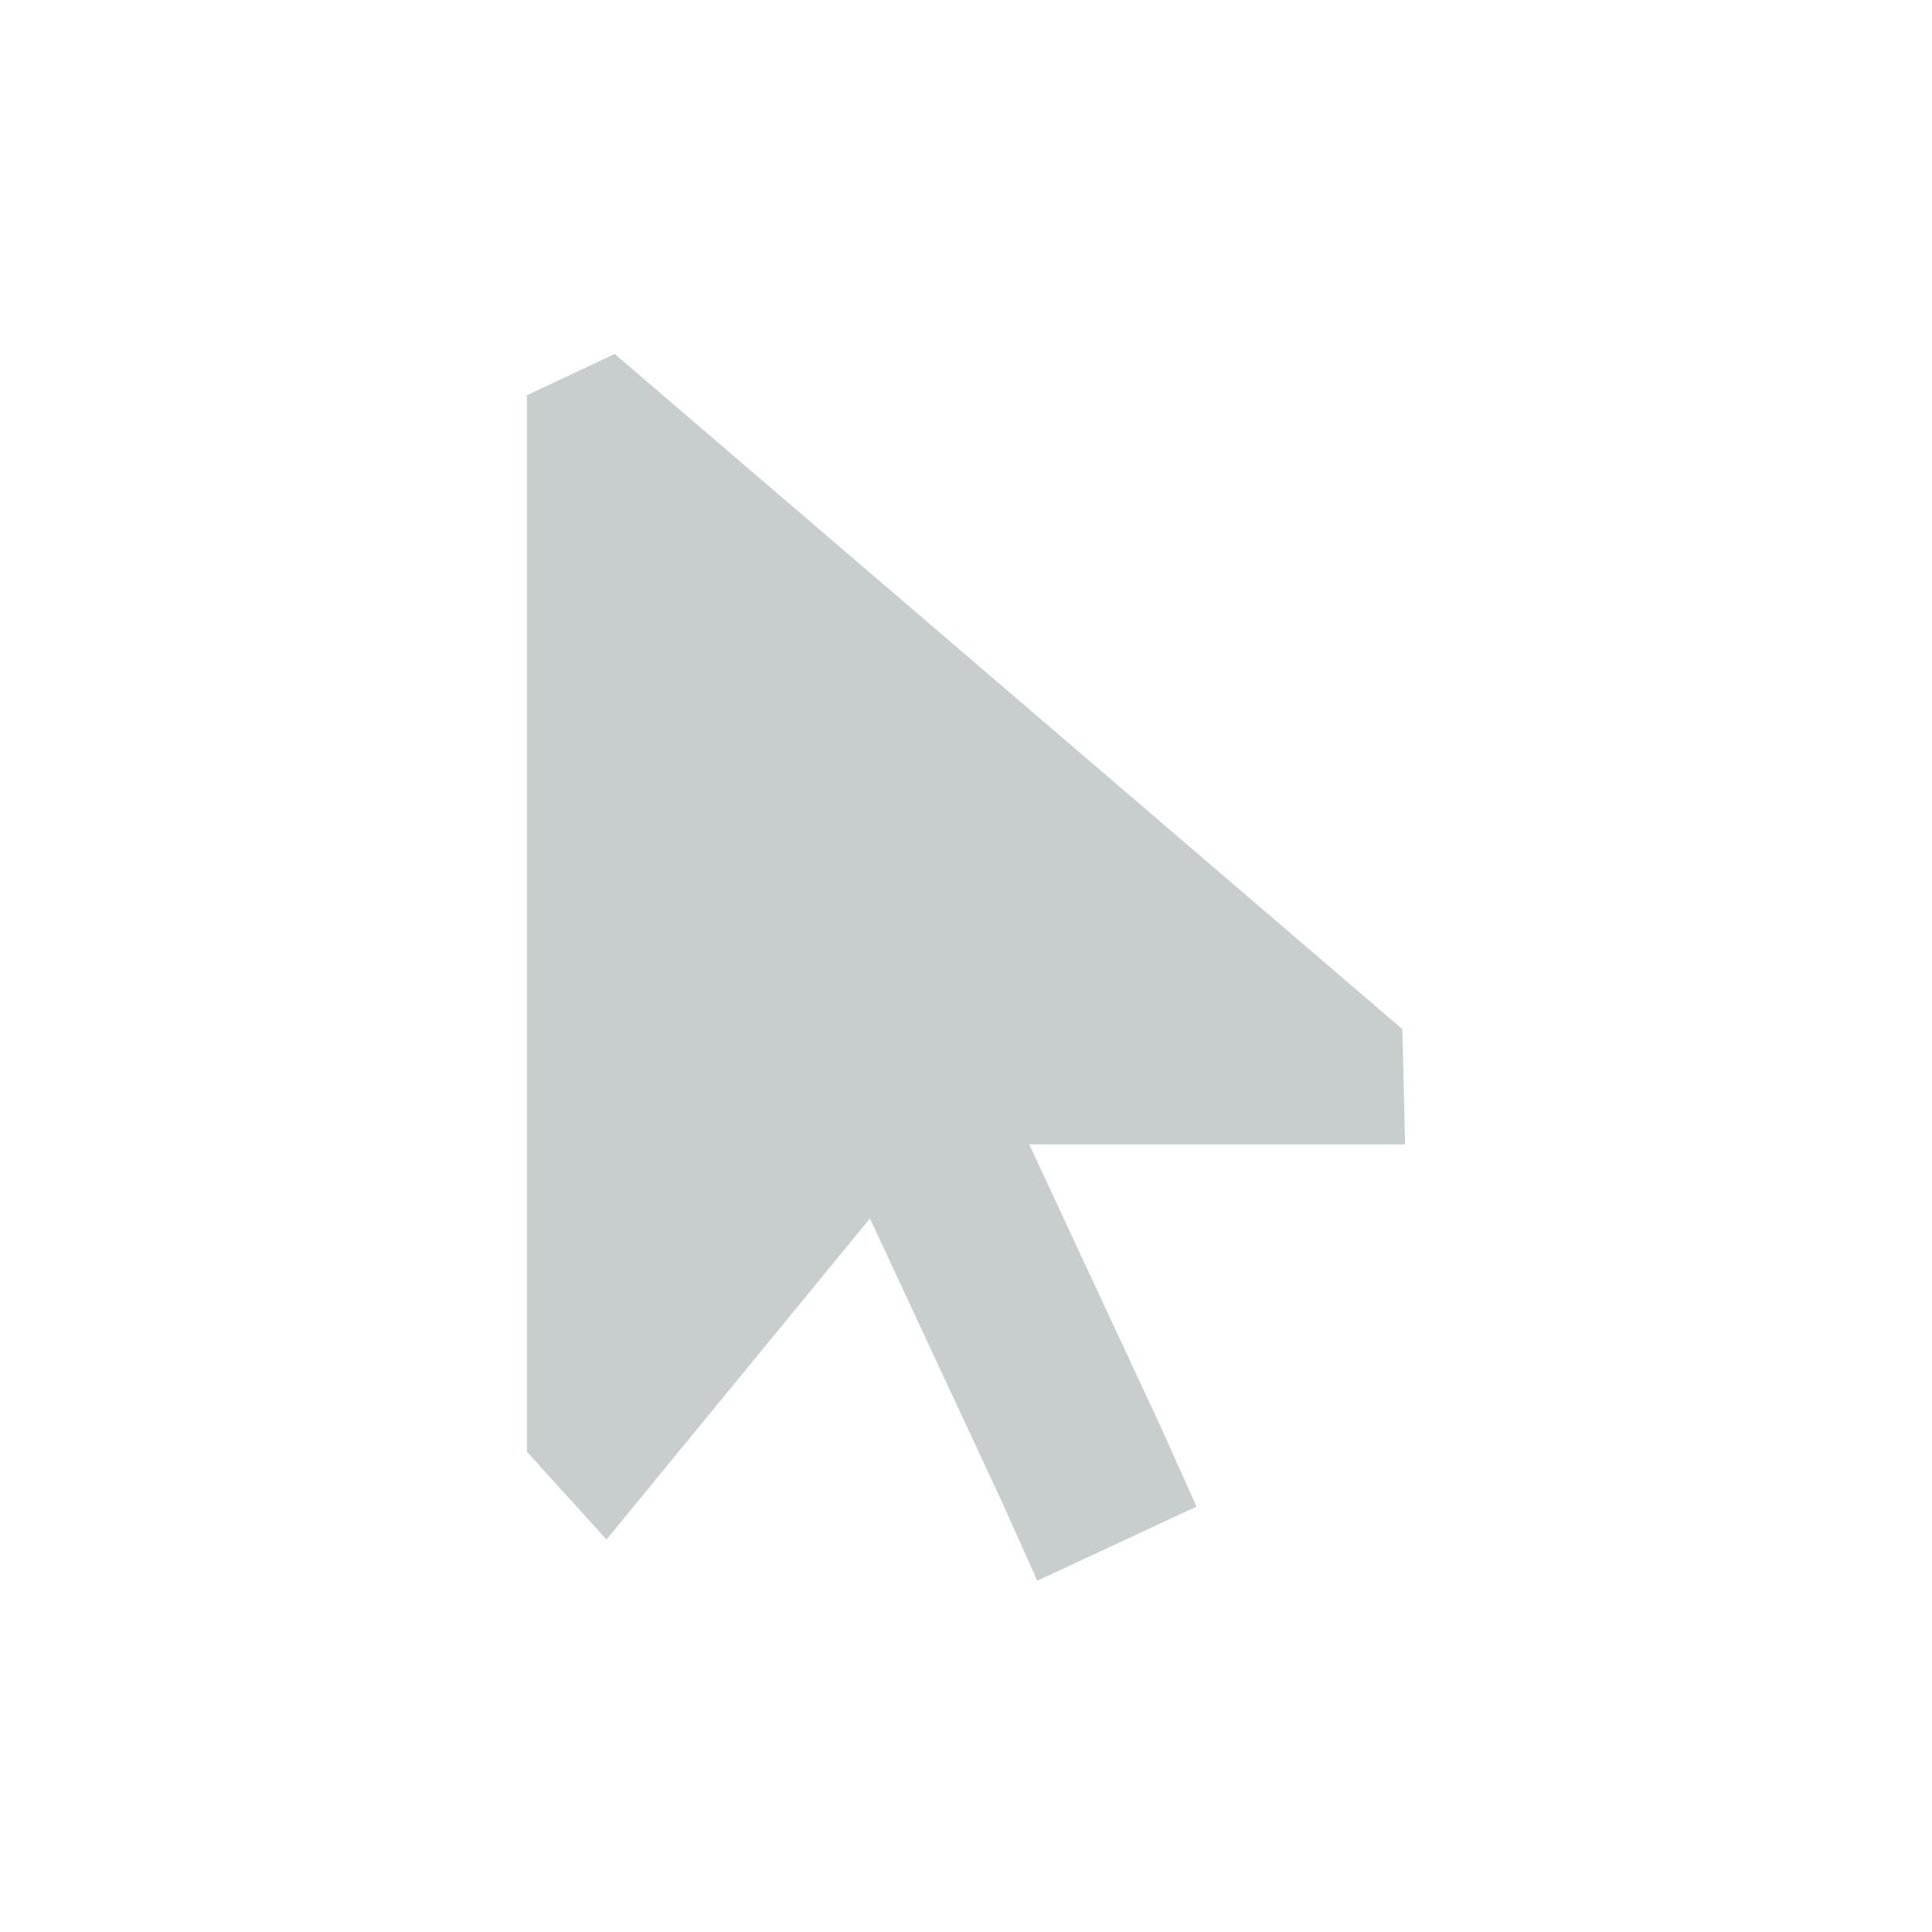 <?xml version="1.0" encoding="UTF-8"?> <svg xmlns="http://www.w3.org/2000/svg" width="22" height="22" viewBox="0 0 22 22" fill="none"><path d="M7 4.031L15.969 11.719L16 13.031H11.719L13.219 16.25L13.625 17.156L11.812 18L11.406 17.094L9.906 13.875L6.906 17.531L6 16.531V4.5L7 4.031Z" fill="#47575A" fill-opacity="0.3"></path></svg> 